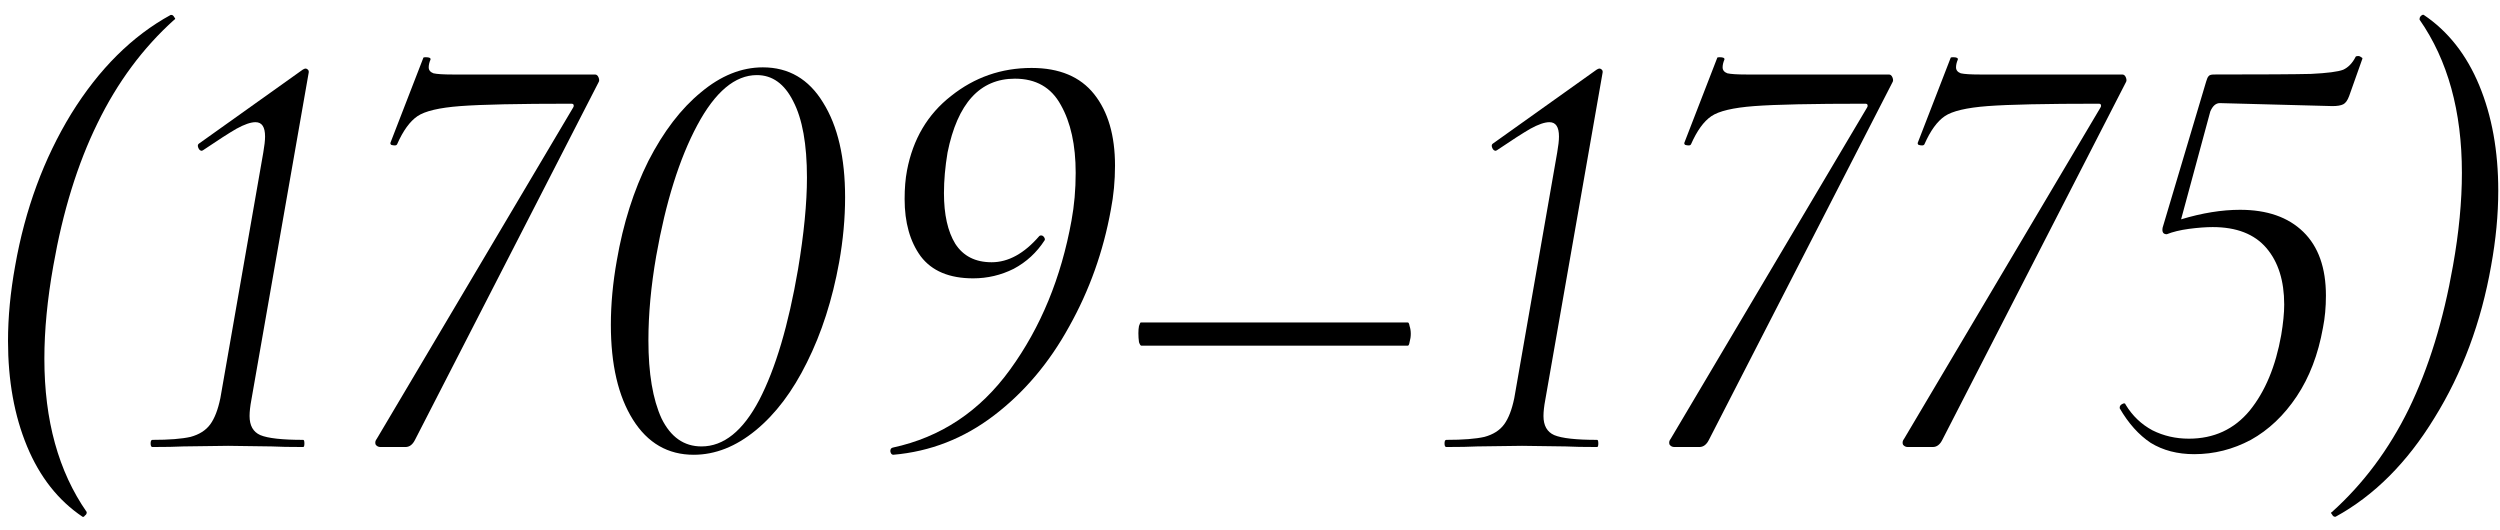 <?xml version="1.0" encoding="UTF-8"?> <svg xmlns="http://www.w3.org/2000/svg" width="151" height="32" viewBox="0 0 151 32" fill="none"> <path d="M146.395 0.9C147.859 1.884 148.975 3.3 149.743 5.148C150.511 6.996 150.895 9.12 150.895 11.52C150.895 12.96 150.751 14.472 150.463 16.056C149.863 19.464 148.723 22.524 147.043 25.236C145.387 27.948 143.395 29.94 141.067 31.212H141.031C140.959 31.212 140.899 31.164 140.851 31.068C140.779 30.996 140.779 30.948 140.851 30.924C142.747 29.22 144.295 27.144 145.495 24.696C146.695 22.224 147.583 19.344 148.159 16.056C148.519 14.04 148.699 12.168 148.699 10.44C148.699 6.72 147.847 3.636 146.143 1.188V1.152C146.143 1.08 146.167 1.02 146.215 0.972C146.287 0.9 146.347 0.876 146.395 0.9Z" fill="black"></path> <path d="M142.286 3.42C142.31 3.396 142.358 3.384 142.43 3.384C142.502 3.384 142.562 3.408 142.61 3.456C142.682 3.48 142.706 3.516 142.682 3.564L141.89 5.796C141.794 6.06 141.674 6.228 141.53 6.3C141.386 6.372 141.17 6.408 140.882 6.408L134.078 6.228C133.838 6.228 133.646 6.396 133.502 6.732L131.738 13.248C133.01 12.864 134.198 12.672 135.302 12.672C136.934 12.672 138.206 13.116 139.118 14.004C140.03 14.892 140.486 16.176 140.486 17.856C140.486 18.552 140.426 19.2 140.306 19.8C140.018 21.408 139.49 22.788 138.722 23.94C137.954 25.092 137.03 25.968 135.95 26.568C134.87 27.144 133.73 27.432 132.53 27.432C131.522 27.432 130.646 27.204 129.902 26.748C129.182 26.268 128.558 25.572 128.03 24.66V24.624C128.03 24.528 128.078 24.456 128.174 24.408C128.294 24.336 128.366 24.348 128.39 24.444C128.798 25.116 129.338 25.632 130.01 25.992C130.682 26.328 131.414 26.496 132.206 26.496C133.718 26.496 134.942 25.932 135.878 24.804C136.814 23.652 137.45 22.128 137.786 20.232C137.906 19.512 137.966 18.9 137.966 18.396C137.966 16.956 137.606 15.816 136.886 14.976C136.166 14.136 135.086 13.716 133.646 13.716C133.238 13.716 132.758 13.752 132.206 13.824C131.678 13.896 131.234 14.004 130.874 14.148C130.658 14.148 130.574 14.016 130.622 13.752L133.25 4.932C133.298 4.764 133.346 4.656 133.394 4.608C133.442 4.536 133.55 4.5 133.718 4.5C136.67 4.5 138.626 4.488 139.586 4.464C140.57 4.416 141.218 4.332 141.53 4.212C141.842 4.068 142.094 3.804 142.286 3.42Z" fill="black"></path> <path d="M115.228 27C115.108 27 115.012 26.952 114.94 26.856C114.892 26.736 114.916 26.616 115.012 26.496L126.856 6.516C126.904 6.444 126.916 6.384 126.892 6.336C126.892 6.288 126.844 6.264 126.748 6.264C123.556 6.264 121.324 6.312 120.052 6.408C118.78 6.504 117.916 6.708 117.46 7.02C117.004 7.332 116.596 7.896 116.236 8.712C116.212 8.76 116.164 8.784 116.092 8.784C116.02 8.784 115.948 8.772 115.876 8.748C115.828 8.7 115.816 8.652 115.84 8.604L117.82 3.492C117.82 3.468 117.868 3.456 117.964 3.456C118.18 3.456 118.276 3.504 118.252 3.6C118.18 3.768 118.144 3.924 118.144 4.068C118.144 4.236 118.24 4.356 118.432 4.428C118.648 4.476 119.032 4.5 119.584 4.5H128.188C128.284 4.5 128.356 4.56 128.404 4.68C128.452 4.8 128.452 4.896 128.404 4.968L117.316 26.568C117.172 26.856 116.98 27 116.74 27H115.228Z" fill="black"></path> <path d="M101.13 27C101.01 27 100.914 26.952 100.842 26.856C100.794 26.736 100.818 26.616 100.914 26.496L112.758 6.516C112.806 6.444 112.818 6.384 112.794 6.336C112.794 6.288 112.746 6.264 112.65 6.264C109.458 6.264 107.226 6.312 105.954 6.408C104.682 6.504 103.818 6.708 103.362 7.02C102.906 7.332 102.498 7.896 102.138 8.712C102.114 8.76 102.066 8.784 101.994 8.784C101.922 8.784 101.85 8.772 101.778 8.748C101.73 8.7 101.718 8.652 101.742 8.604L103.722 3.492C103.722 3.468 103.77 3.456 103.866 3.456C104.082 3.456 104.178 3.504 104.154 3.6C104.082 3.768 104.046 3.924 104.046 4.068C104.046 4.236 104.142 4.356 104.334 4.428C104.55 4.476 104.934 4.5 105.486 4.5H114.09C114.186 4.5 114.258 4.56 114.306 4.68C114.354 4.8 114.354 4.896 114.306 4.968L103.218 26.568C103.074 26.856 102.882 27 102.642 27H101.13Z" fill="black"></path> <path d="M87.358 27C87.286 27 87.25 26.928 87.25 26.784C87.25 26.64 87.286 26.568 87.358 26.568C88.366 26.568 89.134 26.508 89.662 26.388C90.19 26.244 90.586 25.992 90.85 25.632C91.114 25.272 91.318 24.744 91.462 24.048L94.054 9.216C94.126 8.808 94.162 8.484 94.162 8.244C94.162 7.668 93.97 7.38 93.586 7.38C93.298 7.38 92.914 7.512 92.434 7.776C91.978 8.04 91.306 8.472 90.418 9.072L90.346 9.108C90.25 9.108 90.178 9.048 90.13 8.928C90.082 8.808 90.094 8.724 90.166 8.676L96.43 4.212C96.502 4.164 96.562 4.14 96.61 4.14C96.658 4.14 96.706 4.164 96.754 4.212C96.802 4.26 96.814 4.332 96.79 4.428L93.334 24.156C93.262 24.54 93.226 24.864 93.226 25.128C93.226 25.704 93.442 26.088 93.874 26.28C94.33 26.472 95.194 26.568 96.466 26.568C96.514 26.568 96.538 26.64 96.538 26.784C96.538 26.928 96.514 27 96.466 27C95.65 27 95.014 26.988 94.558 26.964L91.93 26.928L89.23 26.964C88.774 26.988 88.15 27 87.358 27Z" fill="black"></path> <path d="M68.939 20.88C68.891 20.88 68.843 20.808 68.795 20.664C68.771 20.496 68.759 20.316 68.759 20.124C68.759 19.956 68.771 19.812 68.795 19.692C68.843 19.548 68.879 19.476 68.903 19.476H85.031C85.079 19.476 85.115 19.548 85.139 19.692C85.187 19.836 85.211 19.992 85.211 20.16C85.211 20.328 85.187 20.496 85.139 20.664C85.115 20.808 85.079 20.88 85.031 20.88H68.939Z" fill="black"></path> <path d="M53.955 27.468C53.859 27.468 53.799 27.396 53.775 27.252C53.775 27.132 53.823 27.06 53.919 27.036C56.823 26.412 59.187 24.84 61.011 22.32C62.859 19.776 64.095 16.776 64.719 13.32C64.887 12.408 64.971 11.448 64.971 10.44C64.971 8.76 64.671 7.392 64.071 6.336C63.495 5.28 62.571 4.752 61.299 4.752C59.187 4.752 57.831 6.24 57.231 9.216C57.087 10.08 57.015 10.896 57.015 11.664C57.015 12.96 57.243 13.98 57.699 14.724C58.179 15.468 58.911 15.84 59.895 15.84C60.903 15.84 61.863 15.312 62.775 14.256C62.799 14.232 62.835 14.22 62.883 14.22C62.955 14.22 63.015 14.256 63.063 14.328C63.111 14.4 63.123 14.46 63.099 14.508C62.619 15.252 61.995 15.828 61.227 16.236C60.459 16.62 59.643 16.812 58.779 16.812C57.339 16.812 56.283 16.368 55.611 15.48C54.963 14.592 54.639 13.44 54.639 12.024C54.639 11.376 54.687 10.8 54.783 10.296C55.143 8.4 56.031 6.9 57.447 5.796C58.863 4.668 60.483 4.104 62.307 4.104C63.987 4.104 65.247 4.632 66.087 5.688C66.927 6.744 67.347 8.184 67.347 10.008C67.347 10.92 67.263 11.808 67.095 12.672C66.639 15.192 65.799 17.544 64.575 19.728C63.375 21.912 61.863 23.7 60.039 25.092C58.215 26.484 56.187 27.276 53.955 27.468Z" fill="black"></path> <path d="M41.9 27.468C40.34 27.468 39.116 26.76 38.228 25.344C37.34 23.928 36.896 22.02 36.896 19.62C36.896 18.372 37.016 17.076 37.256 15.732C37.64 13.5 38.276 11.496 39.164 9.72C40.076 7.944 41.132 6.564 42.332 5.58C43.532 4.572 44.78 4.068 46.076 4.068C47.636 4.068 48.848 4.776 49.712 6.192C50.6 7.608 51.044 9.516 51.044 11.916C51.044 13.188 50.924 14.496 50.684 15.84C50.276 18.096 49.628 20.112 48.74 21.888C47.876 23.64 46.844 25.008 45.644 25.992C44.444 26.976 43.196 27.468 41.9 27.468ZM42.368 26.964C43.712 26.964 44.876 26.028 45.86 24.156C46.844 22.26 47.624 19.632 48.2 16.272C48.56 14.112 48.74 12.264 48.74 10.728C48.74 8.712 48.464 7.176 47.912 6.12C47.384 5.064 46.652 4.536 45.716 4.536C44.396 4.536 43.196 5.544 42.116 7.56C41.036 9.576 40.208 12.216 39.632 15.48C39.32 17.28 39.164 18.972 39.164 20.556C39.164 22.548 39.428 24.12 39.956 25.272C40.508 26.4 41.312 26.964 42.368 26.964Z" fill="black"></path> <path d="M22.978 27C22.858 27 22.762 26.952 22.69 26.856C22.642 26.736 22.666 26.616 22.762 26.496L34.606 6.516C34.654 6.444 34.666 6.384 34.642 6.336C34.642 6.288 34.594 6.264 34.498 6.264C31.306 6.264 29.074 6.312 27.802 6.408C26.53 6.504 25.666 6.708 25.21 7.02C24.754 7.332 24.346 7.896 23.986 8.712C23.962 8.76 23.914 8.784 23.842 8.784C23.77 8.784 23.698 8.772 23.626 8.748C23.578 8.7 23.566 8.652 23.59 8.604L25.57 3.492C25.57 3.468 25.618 3.456 25.714 3.456C25.93 3.456 26.026 3.504 26.002 3.6C25.93 3.768 25.894 3.924 25.894 4.068C25.894 4.236 25.99 4.356 26.182 4.428C26.398 4.476 26.782 4.5 27.334 4.5H35.938C36.034 4.5 36.106 4.56 36.154 4.68C36.202 4.8 36.202 4.896 36.154 4.968L25.066 26.568C24.922 26.856 24.73 27 24.49 27H22.978Z" fill="black"></path> <path d="M9.206 27C9.134 27 9.098 26.928 9.098 26.784C9.098 26.64 9.134 26.568 9.206 26.568C10.214 26.568 10.982 26.508 11.51 26.388C12.038 26.244 12.434 25.992 12.698 25.632C12.962 25.272 13.166 24.744 13.31 24.048L15.902 9.216C15.974 8.808 16.01 8.484 16.01 8.244C16.01 7.668 15.818 7.38 15.434 7.38C15.146 7.38 14.762 7.512 14.282 7.776C13.826 8.04 13.154 8.472 12.266 9.072L12.194 9.108C12.098 9.108 12.026 9.048 11.978 8.928C11.93 8.808 11.942 8.724 12.014 8.676L18.278 4.212C18.35 4.164 18.41 4.14 18.458 4.14C18.506 4.14 18.554 4.164 18.602 4.212C18.65 4.26 18.662 4.332 18.638 4.428L15.182 24.156C15.11 24.54 15.074 24.864 15.074 25.128C15.074 25.704 15.29 26.088 15.722 26.28C16.178 26.472 17.042 26.568 18.314 26.568C18.362 26.568 18.386 26.64 18.386 26.784C18.386 26.928 18.362 27 18.314 27C17.498 27 16.862 26.988 16.406 26.964L13.778 26.928L11.078 26.964C10.622 26.988 9.998 27 9.206 27Z" fill="black"></path> <path d="M4.984 31.212C3.52 30.228 2.404 28.812 1.636 26.964C0.868 25.116 0.484 22.992 0.484 20.592C0.484 19.152 0.628 17.64 0.916 16.056C1.516 12.648 2.644 9.588 4.3 6.876C5.98 4.164 7.984 2.172 10.312 0.9H10.348C10.42 0.9 10.48 0.948 10.528 1.044C10.6 1.116 10.6 1.164 10.528 1.188C8.632 2.892 7.084 4.98 5.884 7.452C4.684 9.9 3.796 12.768 3.22 16.056C2.86 18.072 2.68 19.944 2.68 21.672C2.68 25.392 3.532 28.476 5.236 30.924V30.96C5.236 31.032 5.2 31.092 5.128 31.14C5.08 31.212 5.032 31.236 4.984 31.212Z" fill="black"></path> </svg> 